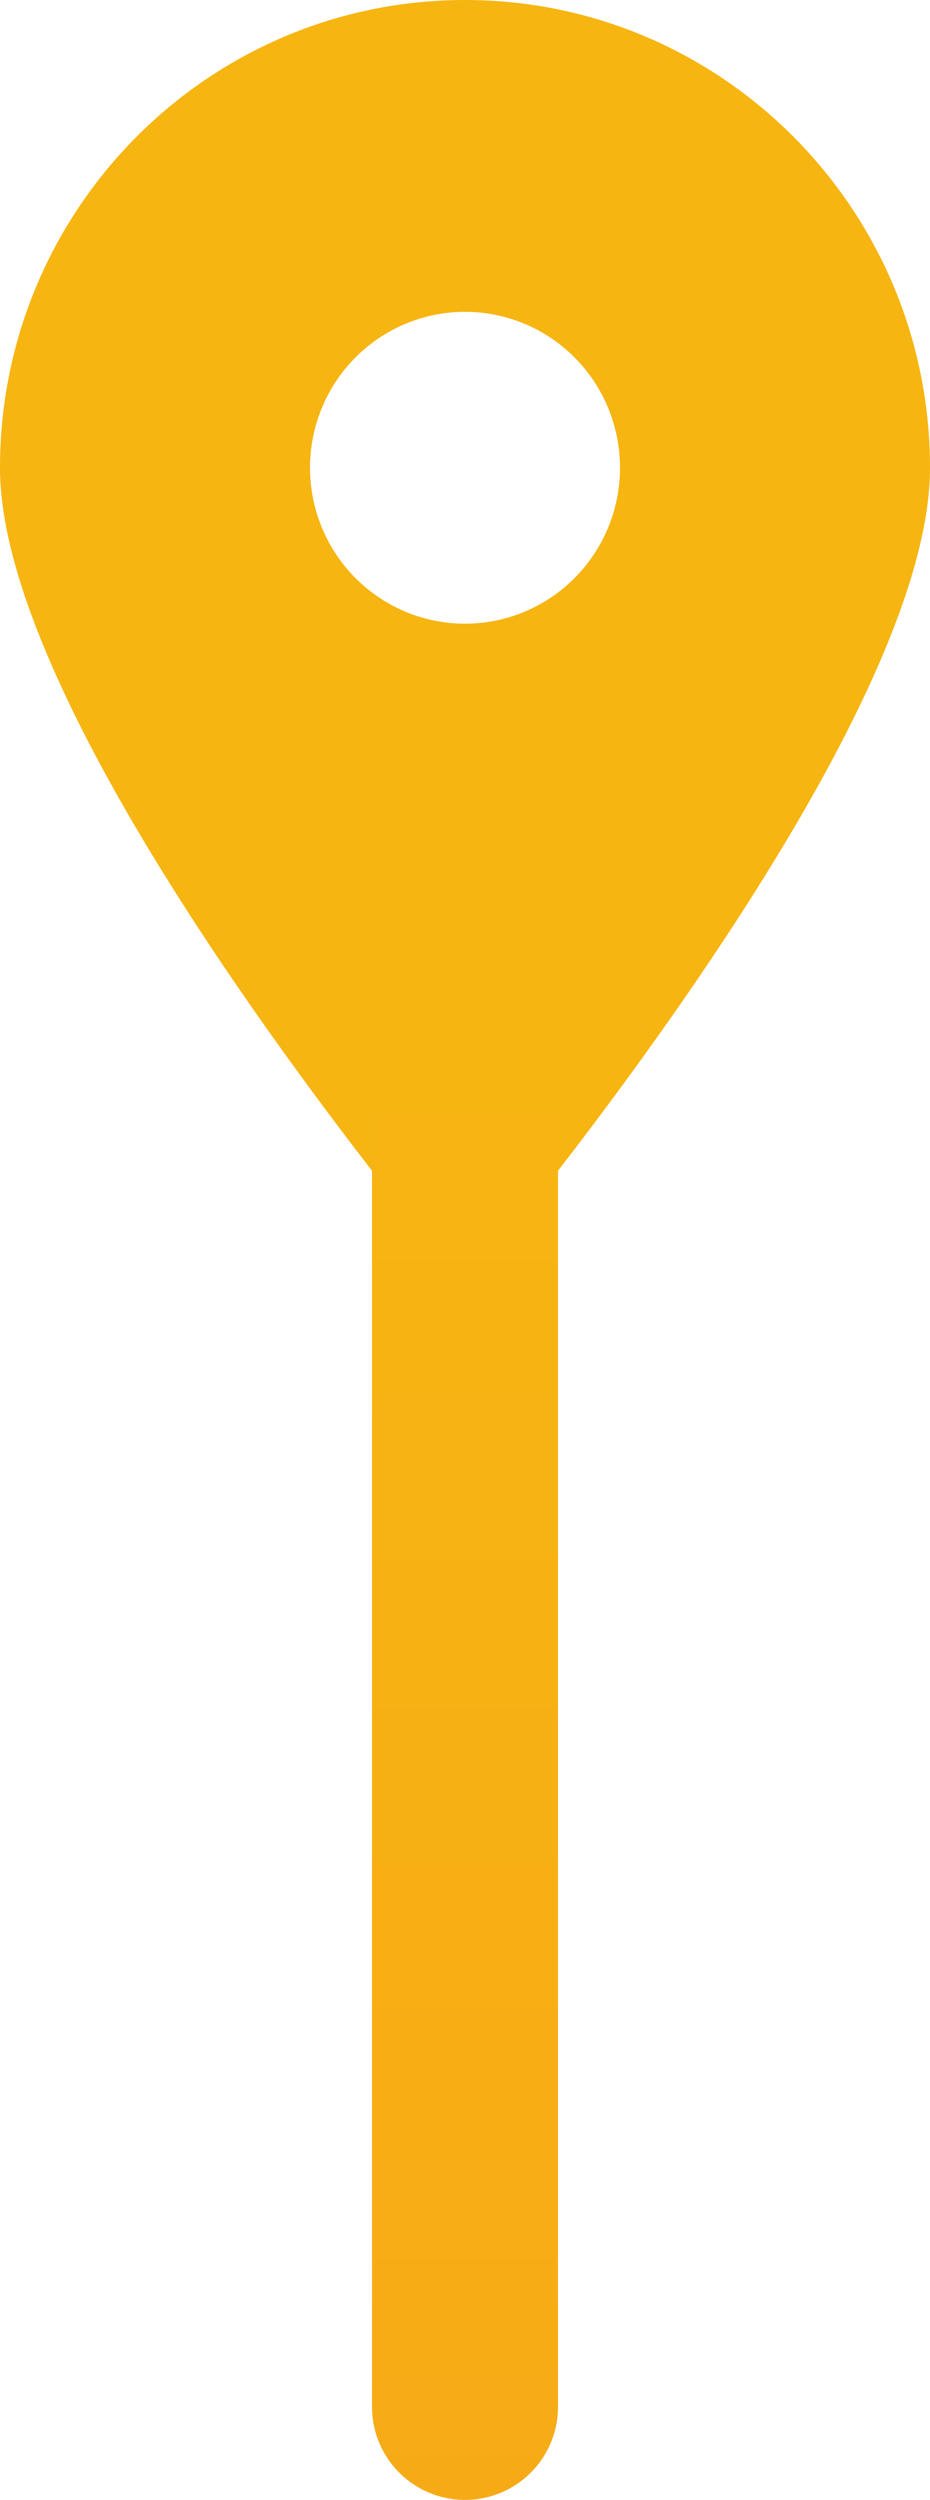 <svg width="80" height="215" viewBox="0 0 80 215" fill="none" xmlns="http://www.w3.org/2000/svg">
<path d="M44.938 104.596C55.625 91.144 80 58.542 80 40.229C80 18.019 62.083 0 40 0C17.917 0 0 18.019 0 40.229C0 58.542 24.375 91.144 35.062 104.596C37.625 107.801 42.375 107.801 44.938 104.596ZM40 26.819C43.536 26.819 46.928 28.232 49.428 30.747C51.929 33.262 53.333 36.673 53.333 40.229C53.333 43.786 51.929 47.196 49.428 49.711C46.928 52.226 43.536 53.639 40 53.639C36.464 53.639 33.072 52.226 30.572 49.711C28.071 47.196 26.667 43.786 26.667 40.229C26.667 36.673 28.071 33.262 30.572 30.747C33.072 28.232 36.464 26.819 40 26.819Z" fill="#F7B511"/>
<path d="M40 95V207" stroke="url(#paint0_linear_2170_636)" stroke-width="16" stroke-linecap="round"/>
<defs>
<linearGradient id="paint0_linear_2170_636" x1="139.997" y1="-90.443" x2="139.988" y2="5429.69" gradientUnits="userSpaceOnUse">
<stop stop-color="#F9C30B"/>
<stop offset="0.33" stop-color="#E9354C"/>
<stop offset="0.755" stop-color="#5D4977"/>
</linearGradient>
</defs>
</svg>
